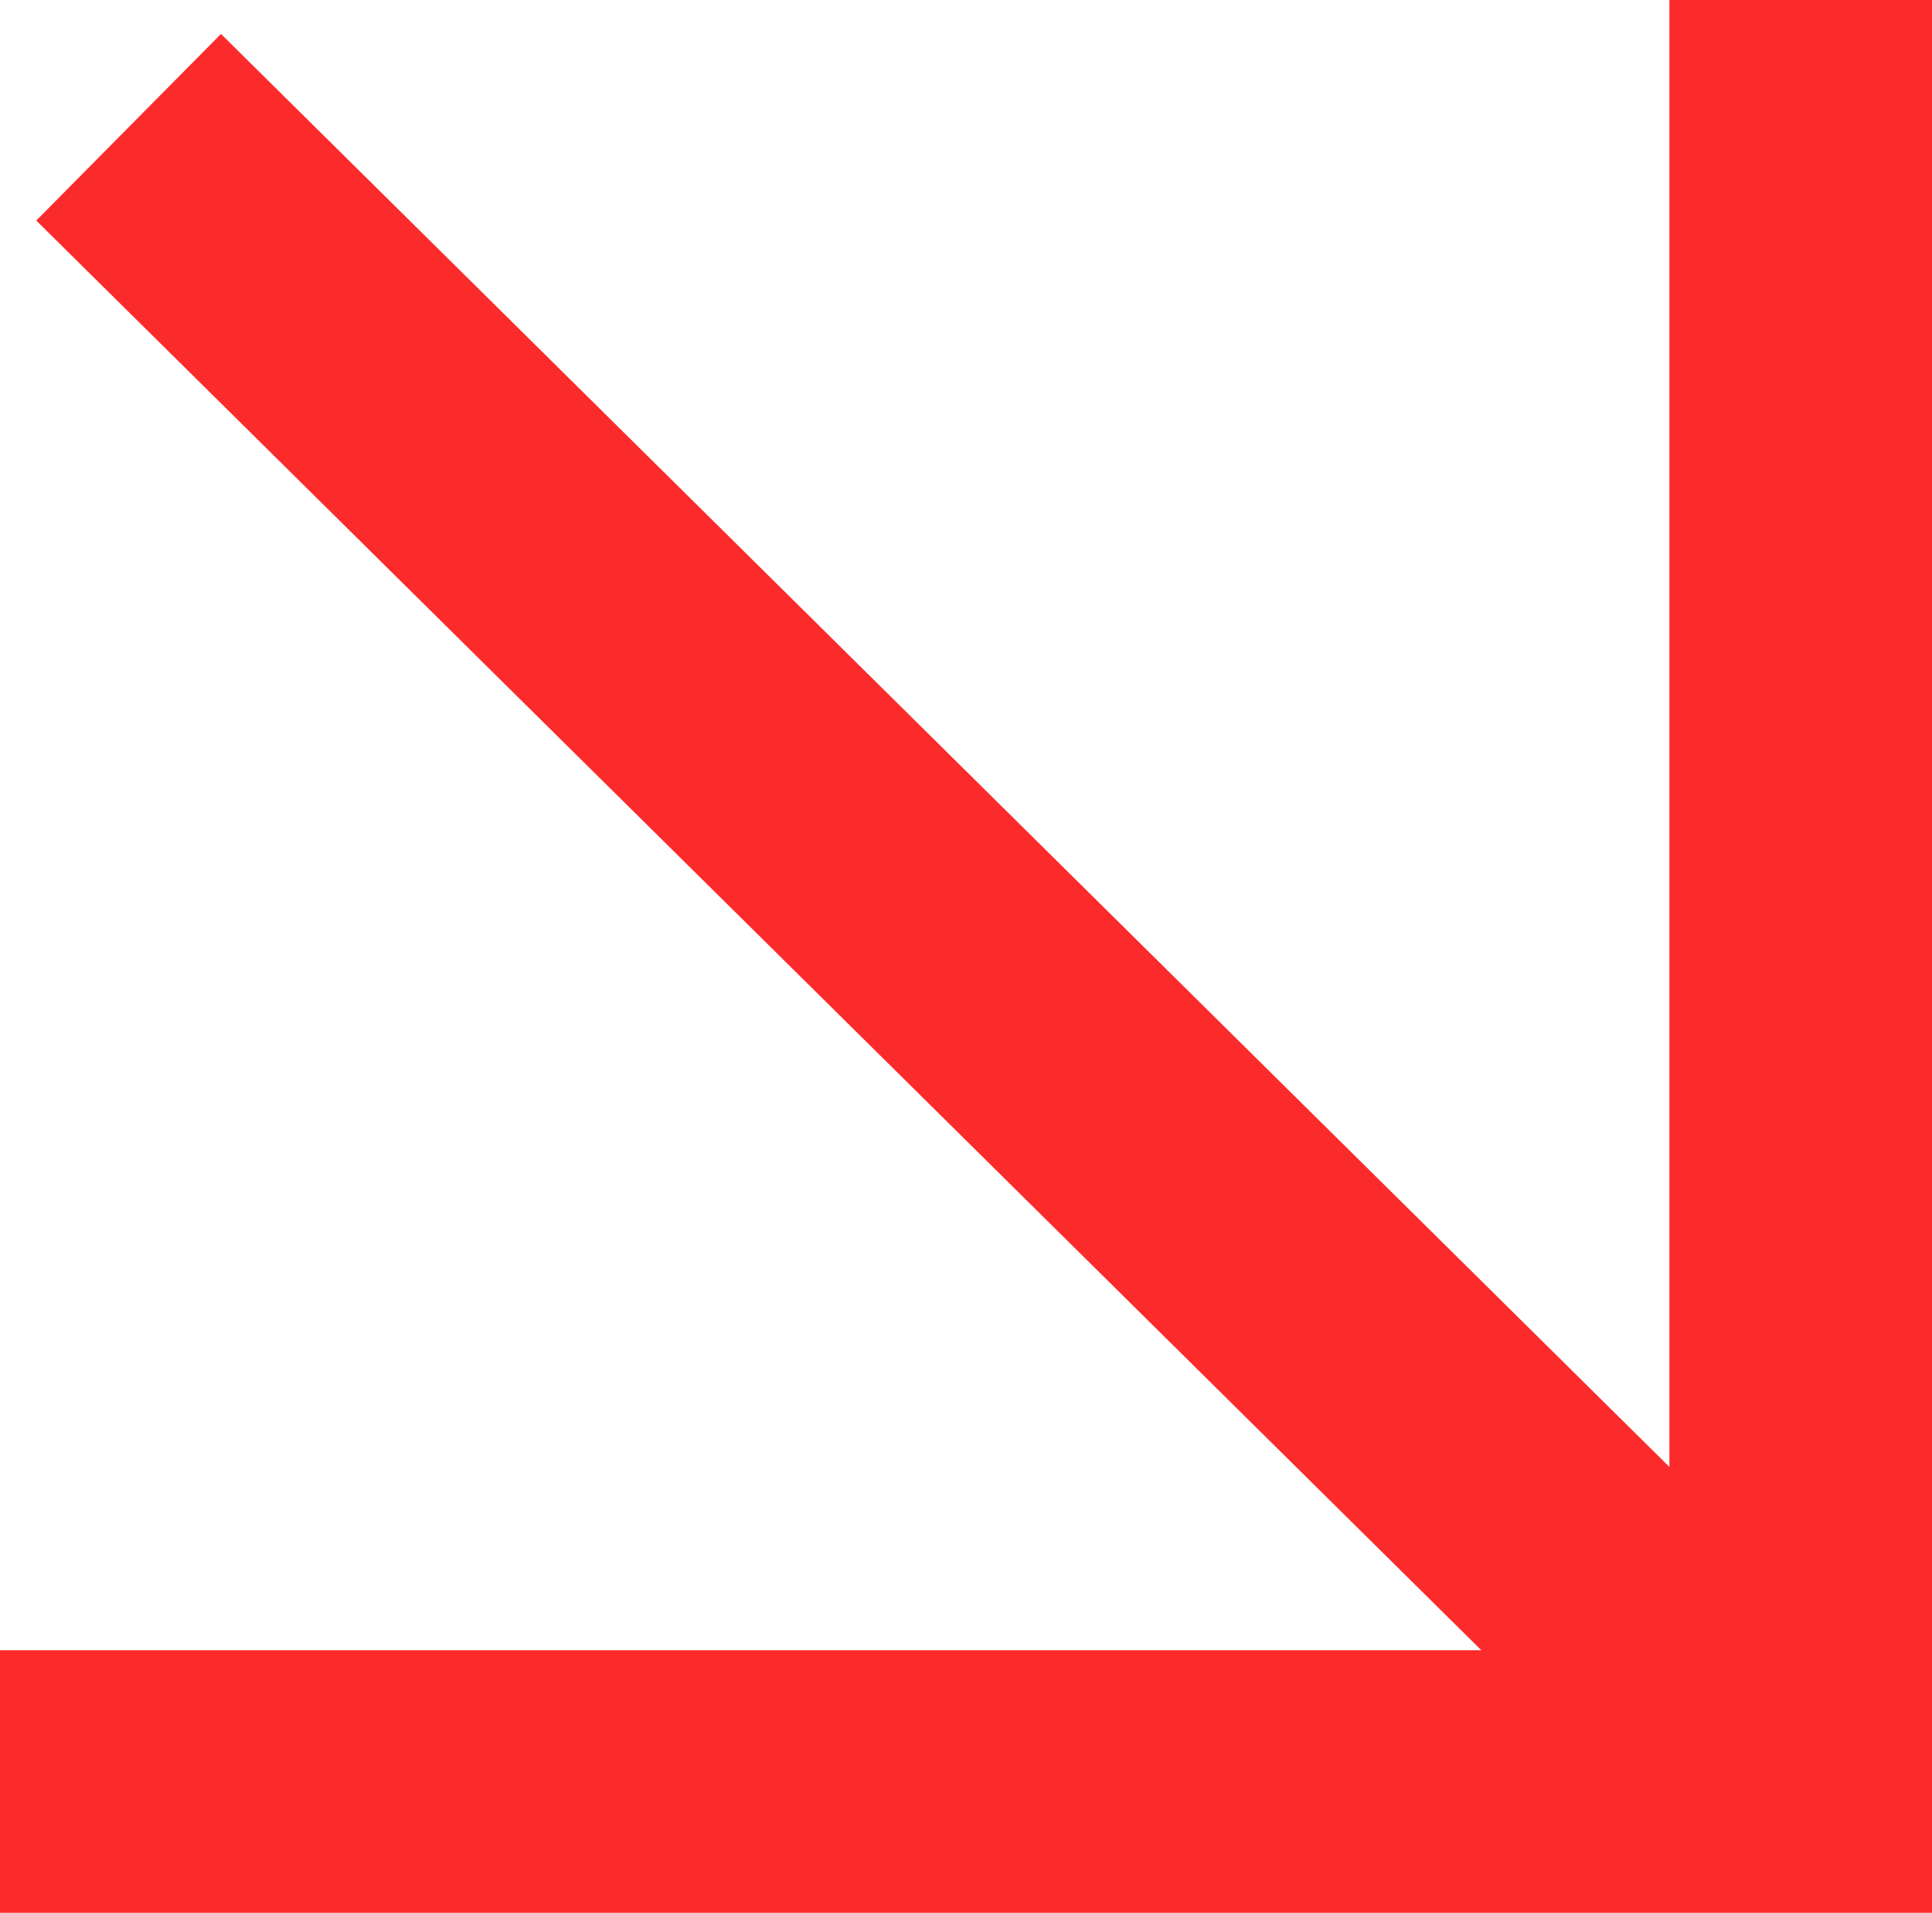 <?xml version="1.0" encoding="UTF-8"?> <svg xmlns="http://www.w3.org/2000/svg" width="412" height="408" viewBox="0 0 412 408" fill="none"> <path fill-rule="evenodd" clip-rule="evenodd" d="M412 0V408H0L0 352H315.898L7.734 47.045L47.124 7.241L356 312.899V0L412 0Z" fill="#FC2B2B"></path> </svg> 